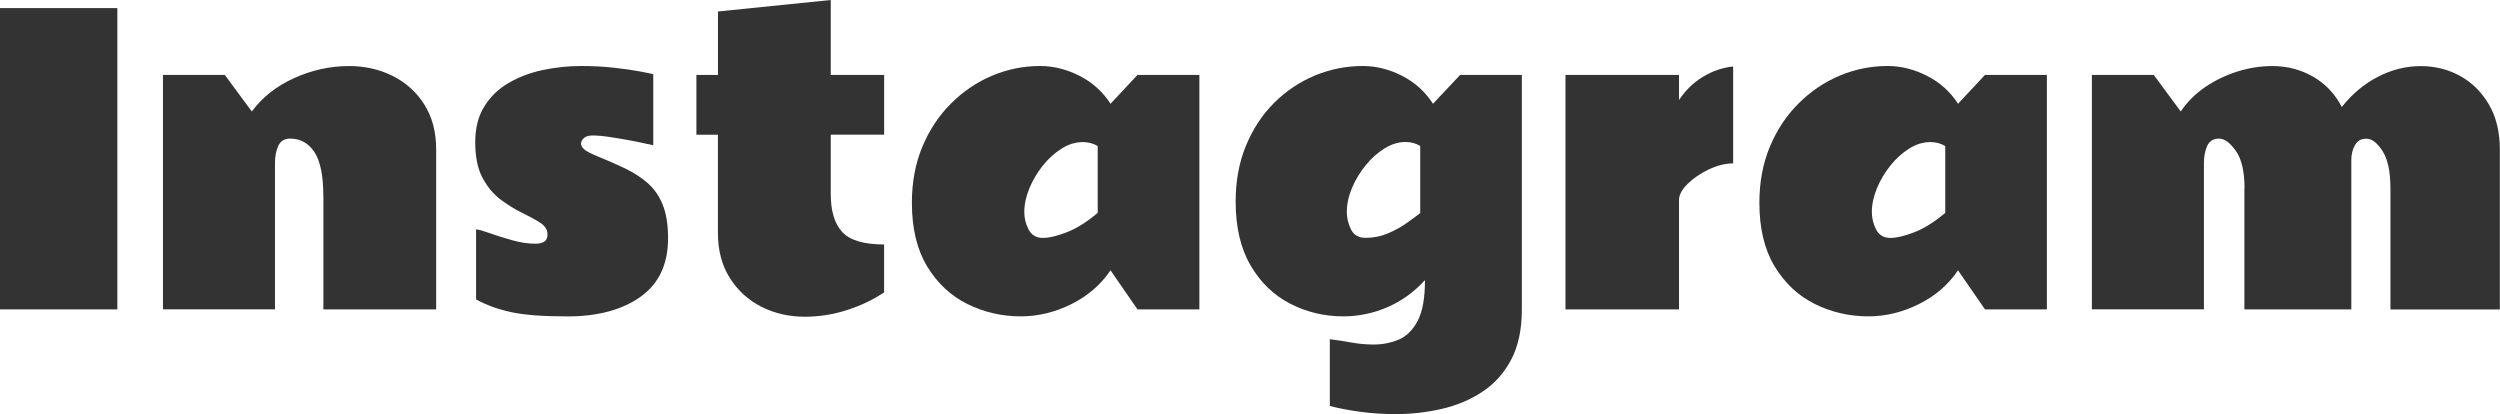 <?xml version="1.0" encoding="UTF-8"?><svg id="uuid-a7a56cd7-026a-44f8-9f69-8c848005d916" xmlns="http://www.w3.org/2000/svg" width="465.93" height="77.17" viewBox="0 0 465.93 77.17"><defs><style>.uuid-b6260a87-5819-4d65-931d-7c1a0509573a{fill:#333;}</style></defs><g id="uuid-263ce19a-d863-4d29-9659-e01e0e6ca7ce"><path class="uuid-b6260a87-5819-4d65-931d-7c1a0509573a" d="M21.87,57.66H0V1.51h21.87v56.14Z"/><path class="uuid-b6260a87-5819-4d65-931d-7c1a0509573a" d="M60.26,36.56c0-3.82-.56-6.56-1.67-8.23-1.11-1.66-2.62-2.5-4.52-2.5-1.05,0-1.79.45-2.2,1.34-.41.89-.62,1.96-.62,3.2v27.28h-20.88V13.96h11.53l5.03,6.82c1.95-2.65,4.57-4.72,7.88-6.22,3.3-1.5,6.73-2.25,10.27-2.25,2.95,0,5.66.62,8.12,1.85s4.42,3.01,5.89,5.33,2.2,5.11,2.2,8.37v29.81h-21.02v-21.09Z"/><path class="uuid-b6260a87-5819-4d65-931d-7c1a0509573a" d="M88.73,42.75c.45.02,1.29.26,2.53.7,1.24.45,2.64.89,4.18,1.32,1.55.43,2.99.65,4.32.65.68,0,1.23-.12,1.65-.37s.63-.7.63-1.35c0-.87-.45-1.59-1.35-2.18-.9-.58-2.02-1.2-3.36-1.85-1.34-.64-2.68-1.47-4.03-2.48-1.35-1.01-2.47-2.36-3.38-4.06-.9-1.7-1.35-3.9-1.35-6.59s.56-4.85,1.67-6.66c1.11-1.82,2.61-3.28,4.5-4.39,1.89-1.11,4.01-1.92,6.36-2.43,2.36-.5,4.78-.76,7.26-.76,2.13,0,4.15.11,6.05.32s3.51.44,4.83.69,2.16.42,2.51.51v13.25c-1.66-.37-3.12-.68-4.36-.91-1.24-.23-2.5-.44-3.76-.63-1.27-.19-2.34-.28-3.23-.28-.68,0-1.2.15-1.56.46-.36.31-.54.66-.54,1.05,0,.38.2.74.6,1.09s1.21.77,2.43,1.27c1.85.75,3.57,1.51,5.17,2.27,1.59.76,2.99,1.67,4.2,2.72s2.14,2.4,2.81,4.04c.67,1.64,1,3.73,1,6.26,0,4.83-1.71,8.46-5.13,10.9-3.42,2.44-7.97,3.66-13.64,3.66-4.5,0-7.98-.26-10.44-.79s-4.65-1.32-6.57-2.37v-13.04Z"/><path class="uuid-b6260a87-5819-4d65-931d-7c1a0509573a" d="M129.8,13.96h4.01V2.14l21.02-2.14v13.96h9.95v11.14h-9.95v11.04c0,3.19.71,5.55,2.14,7.1s4.03,2.32,7.8,2.32v8.93c-2.02,1.36-4.31,2.46-6.89,3.29-2.58.83-5.2,1.25-7.88,1.25-2.95,0-5.65-.62-8.1-1.86-2.45-1.24-4.41-3.03-5.89-5.38-1.48-2.34-2.21-5.14-2.21-8.4v-18.28h-4.01v-11.14Z"/><path class="uuid-b6260a87-5819-4d65-931d-7c1a0509573a" d="M169.95,37.79c0-3.84.65-7.32,1.95-10.44,1.3-3.12,3.08-5.8,5.33-8.05s4.8-3.98,7.66-5.19c2.86-1.21,5.85-1.81,8.96-1.81,2.51,0,4.96.62,7.37,1.85s4.32,2.96,5.75,5.19l5.03-5.38h11.53v43.7h-11.53l-5.03-7.28c-1.8,2.67-4.23,4.77-7.28,6.29-3.05,1.52-6.19,2.29-9.42,2.29-3.56,0-6.89-.77-9.98-2.3-3.09-1.53-5.59-3.87-7.49-7s-2.85-7.08-2.85-11.87ZM190.9,39.52c0,1.15.27,2.24.81,3.27.54,1.03,1.42,1.55,2.64,1.55s2.67-.36,4.5-1.07c1.83-.71,3.74-1.92,5.73-3.6v-12.45c-.82-.49-1.75-.74-2.78-.74-1.34,0-2.65.4-3.94,1.21s-2.46,1.86-3.5,3.16-1.88,2.71-2.51,4.24c-.63,1.52-.95,3-.95,4.43Z"/><path class="uuid-b6260a87-5819-4d65-931d-7c1a0509573a" d="M265.54,52.24c-2.04,2.23-4.38,3.9-7.01,5.03s-5.36,1.69-8.17,1.69c-3.54,0-6.84-.79-9.9-2.36-3.06-1.57-5.52-3.94-7.38-7.12-1.86-3.18-2.79-7.14-2.79-11.9,0-3.84.64-7.32,1.92-10.42,1.28-3.1,3.02-5.77,5.24-7.98s4.75-3.91,7.59-5.1c2.85-1.18,5.83-1.78,8.95-1.78,2.51,0,4.96.62,7.35,1.85s4.3,2.96,5.73,5.19l5.06-5.38h11.5v43.7c0,3.75-.67,6.88-2,9.39s-3.13,4.5-5.38,5.98-4.77,2.54-7.56,3.18c-2.79.64-5.65.97-8.58.97-2.16,0-4.28-.13-6.36-.4s-4.05-.64-5.91-1.11v-12.45c1.2.14,2.5.34,3.92.6s2.83.39,4.24.39c1.69,0,3.26-.31,4.71-.93s2.62-1.79,3.52-3.52,1.34-4.22,1.34-7.51ZM254.46,44.33c1.48,0,2.86-.27,4.15-.81,1.29-.54,2.45-1.17,3.48-1.9,1.03-.73,1.9-1.36,2.6-1.9v-12.52c-.82-.49-1.73-.74-2.74-.74-1.29,0-2.58.39-3.87,1.18-1.29.79-2.47,1.83-3.53,3.13s-1.92,2.71-2.57,4.24c-.64,1.52-.97,3.02-.97,4.5,0,1.1.26,2.18.77,3.23s1.41,1.58,2.67,1.58Z"/><path class="uuid-b6260a87-5819-4d65-931d-7c1a0509573a" d="M323.02,30.45c-1.45,0-2.96.38-4.54,1.12-1.57.75-2.89,1.65-3.96,2.71s-1.6,2.05-1.6,2.99v20.39h-21.16V13.96h21.16v4.68c1.2-1.8,2.68-3.25,4.45-4.32,1.77-1.08,3.65-1.72,5.64-1.93v18.07Z"/><path class="uuid-b6260a87-5819-4d65-931d-7c1a0509573a" d="M327.9,37.79c0-3.84.65-7.32,1.95-10.44,1.3-3.12,3.08-5.8,5.33-8.05s4.8-3.98,7.66-5.19c2.86-1.21,5.85-1.81,8.96-1.81,2.51,0,4.96.62,7.37,1.85s4.32,2.96,5.75,5.19l5.03-5.38h11.53v43.7h-11.53l-5.03-7.28c-1.8,2.67-4.23,4.77-7.28,6.29-3.05,1.52-6.19,2.29-9.42,2.29-3.56,0-6.89-.77-9.98-2.3-3.09-1.53-5.59-3.87-7.49-7s-2.85-7.08-2.85-11.87ZM348.86,39.52c0,1.15.27,2.24.81,3.27.54,1.03,1.42,1.55,2.64,1.55s2.67-.36,4.5-1.07c1.83-.71,3.74-1.92,5.73-3.6v-12.45c-.82-.49-1.75-.74-2.78-.74-1.34,0-2.65.4-3.94,1.21s-2.46,1.86-3.5,3.16-1.88,2.71-2.51,4.24c-.63,1.52-.95,3-.95,4.43Z"/><path class="uuid-b6260a87-5819-4d65-931d-7c1a0509573a" d="M418.32,35.12c0-3.14-.54-5.47-1.62-7-1.08-1.52-2.12-2.29-3.13-2.29s-1.79.45-2.2,1.34c-.41.89-.62,1.96-.62,3.2v27.28h-20.88V13.96h11.53l5.03,6.82c1.2-1.78,2.71-3.3,4.55-4.55,1.84-1.25,3.84-2.22,6.01-2.9,2.17-.68,4.33-1.02,6.49-1.02,2.79,0,5.33.66,7.63,1.99,2.3,1.32,4.08,3.21,5.34,5.64,1.9-2.41,4.14-4.29,6.71-5.62s5.24-2,7.98-2,5.16.62,7.38,1.85,4.01,3.01,5.36,5.33,2.02,5.11,2.02,8.37v29.81h-20.39v-22.54c0-3.14-.49-5.47-1.48-7-.98-1.52-1.98-2.29-2.99-2.29s-1.67.39-2.13,1.18c-.46.79-.69,1.73-.69,2.83v27.81h-19.93v-22.54Z"/></g></svg>